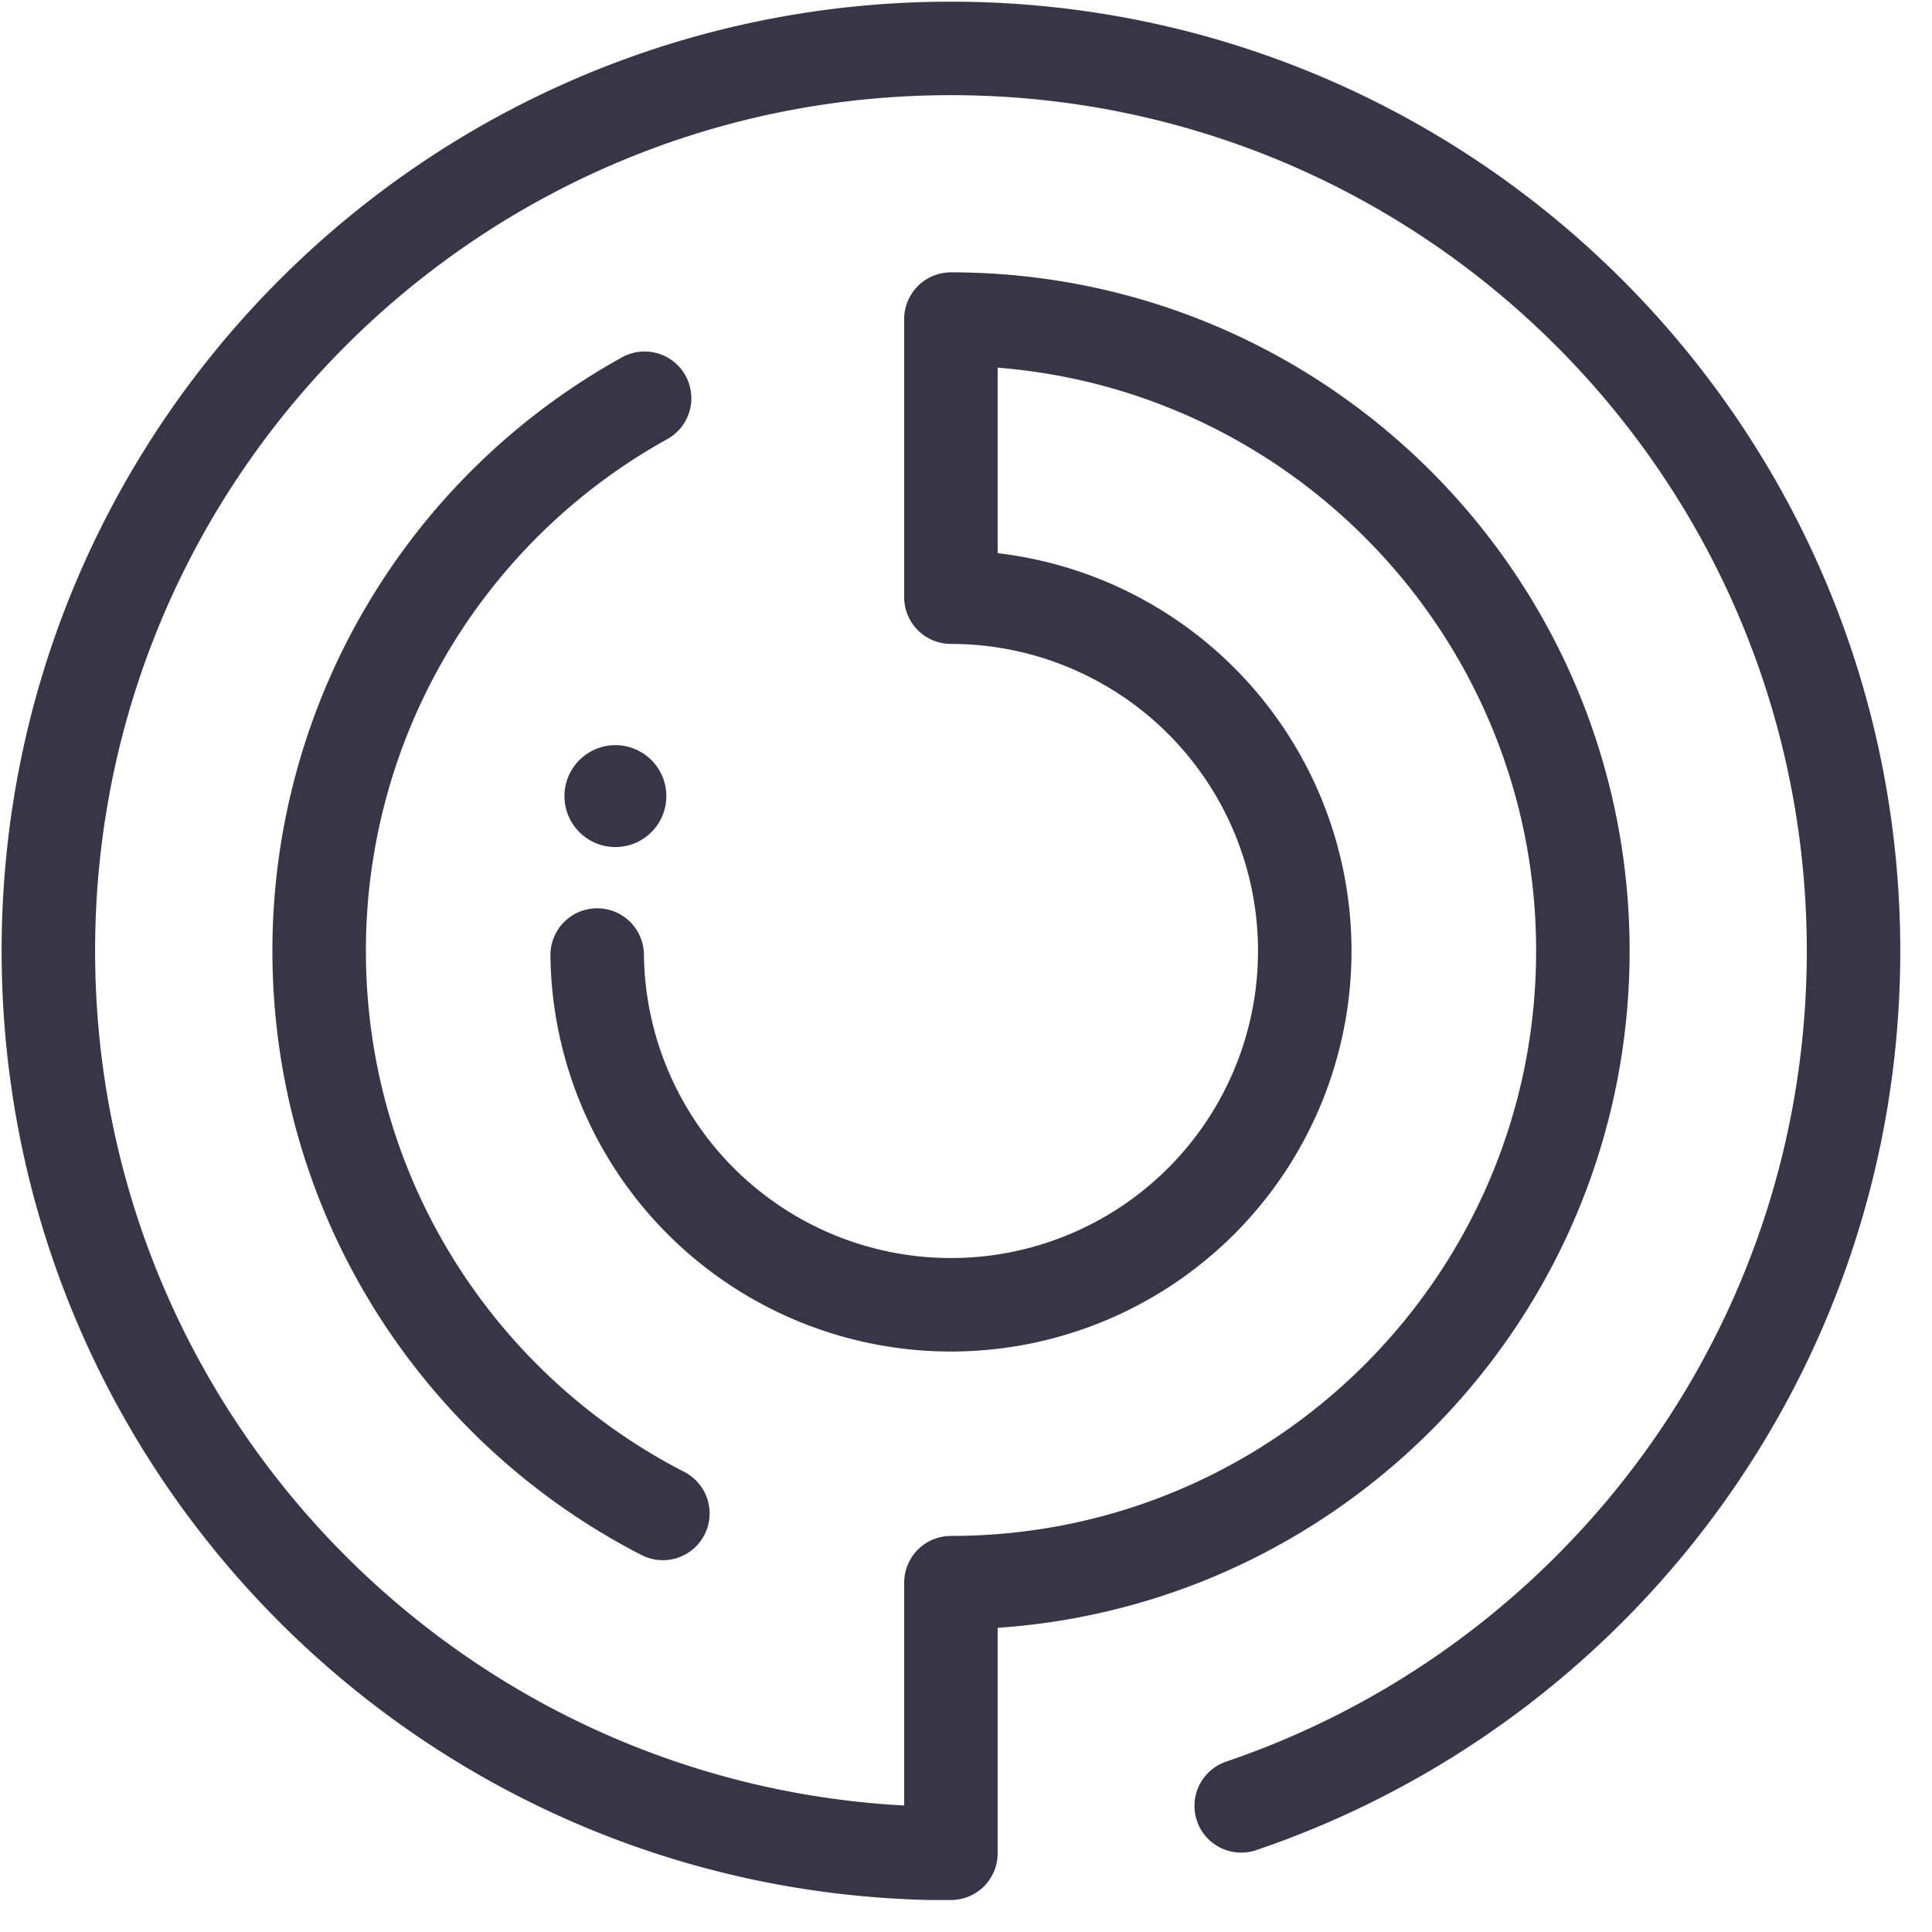 <?xml version="1.0" encoding="UTF-8"?>
<svg xmlns="http://www.w3.org/2000/svg" width="31" height="31" viewBox="0 0 31 31">
  <g fill="none" fill-rule="evenodd">
    <path d="M10.343 6.39a10.134 10.134 0 0 0-5.222 8.869c0 3.933 2.24 7.344 5.515 9.025" stroke="#383646" stroke-width="1.5" stroke-linecap="round" stroke-linejoin="round"></path>
    <path d="M9.582 15.324a5.677 5.677 0 1 0 5.676-5.742V5.12c5.6 0 10.14 4.539 10.14 10.138 0 5.6-4.54 10.137-10.14 10.137v4.342h-.322C7.086 29.566.776 23.15.776 15.258.775 7.26 7.258.777 15.257.777S29.741 7.26 29.741 15.259c0 6.369-4.111 11.778-9.825 13.717" stroke="#383646" stroke-width="1.5" stroke-linecap="round" stroke-linejoin="round"></path>
    <path d="M10.283 13.482a.817.817 0 1 1-.817-1.416.817.817 0 0 1 .817 1.416" fill="#383646"></path>
  </g>
</svg>
